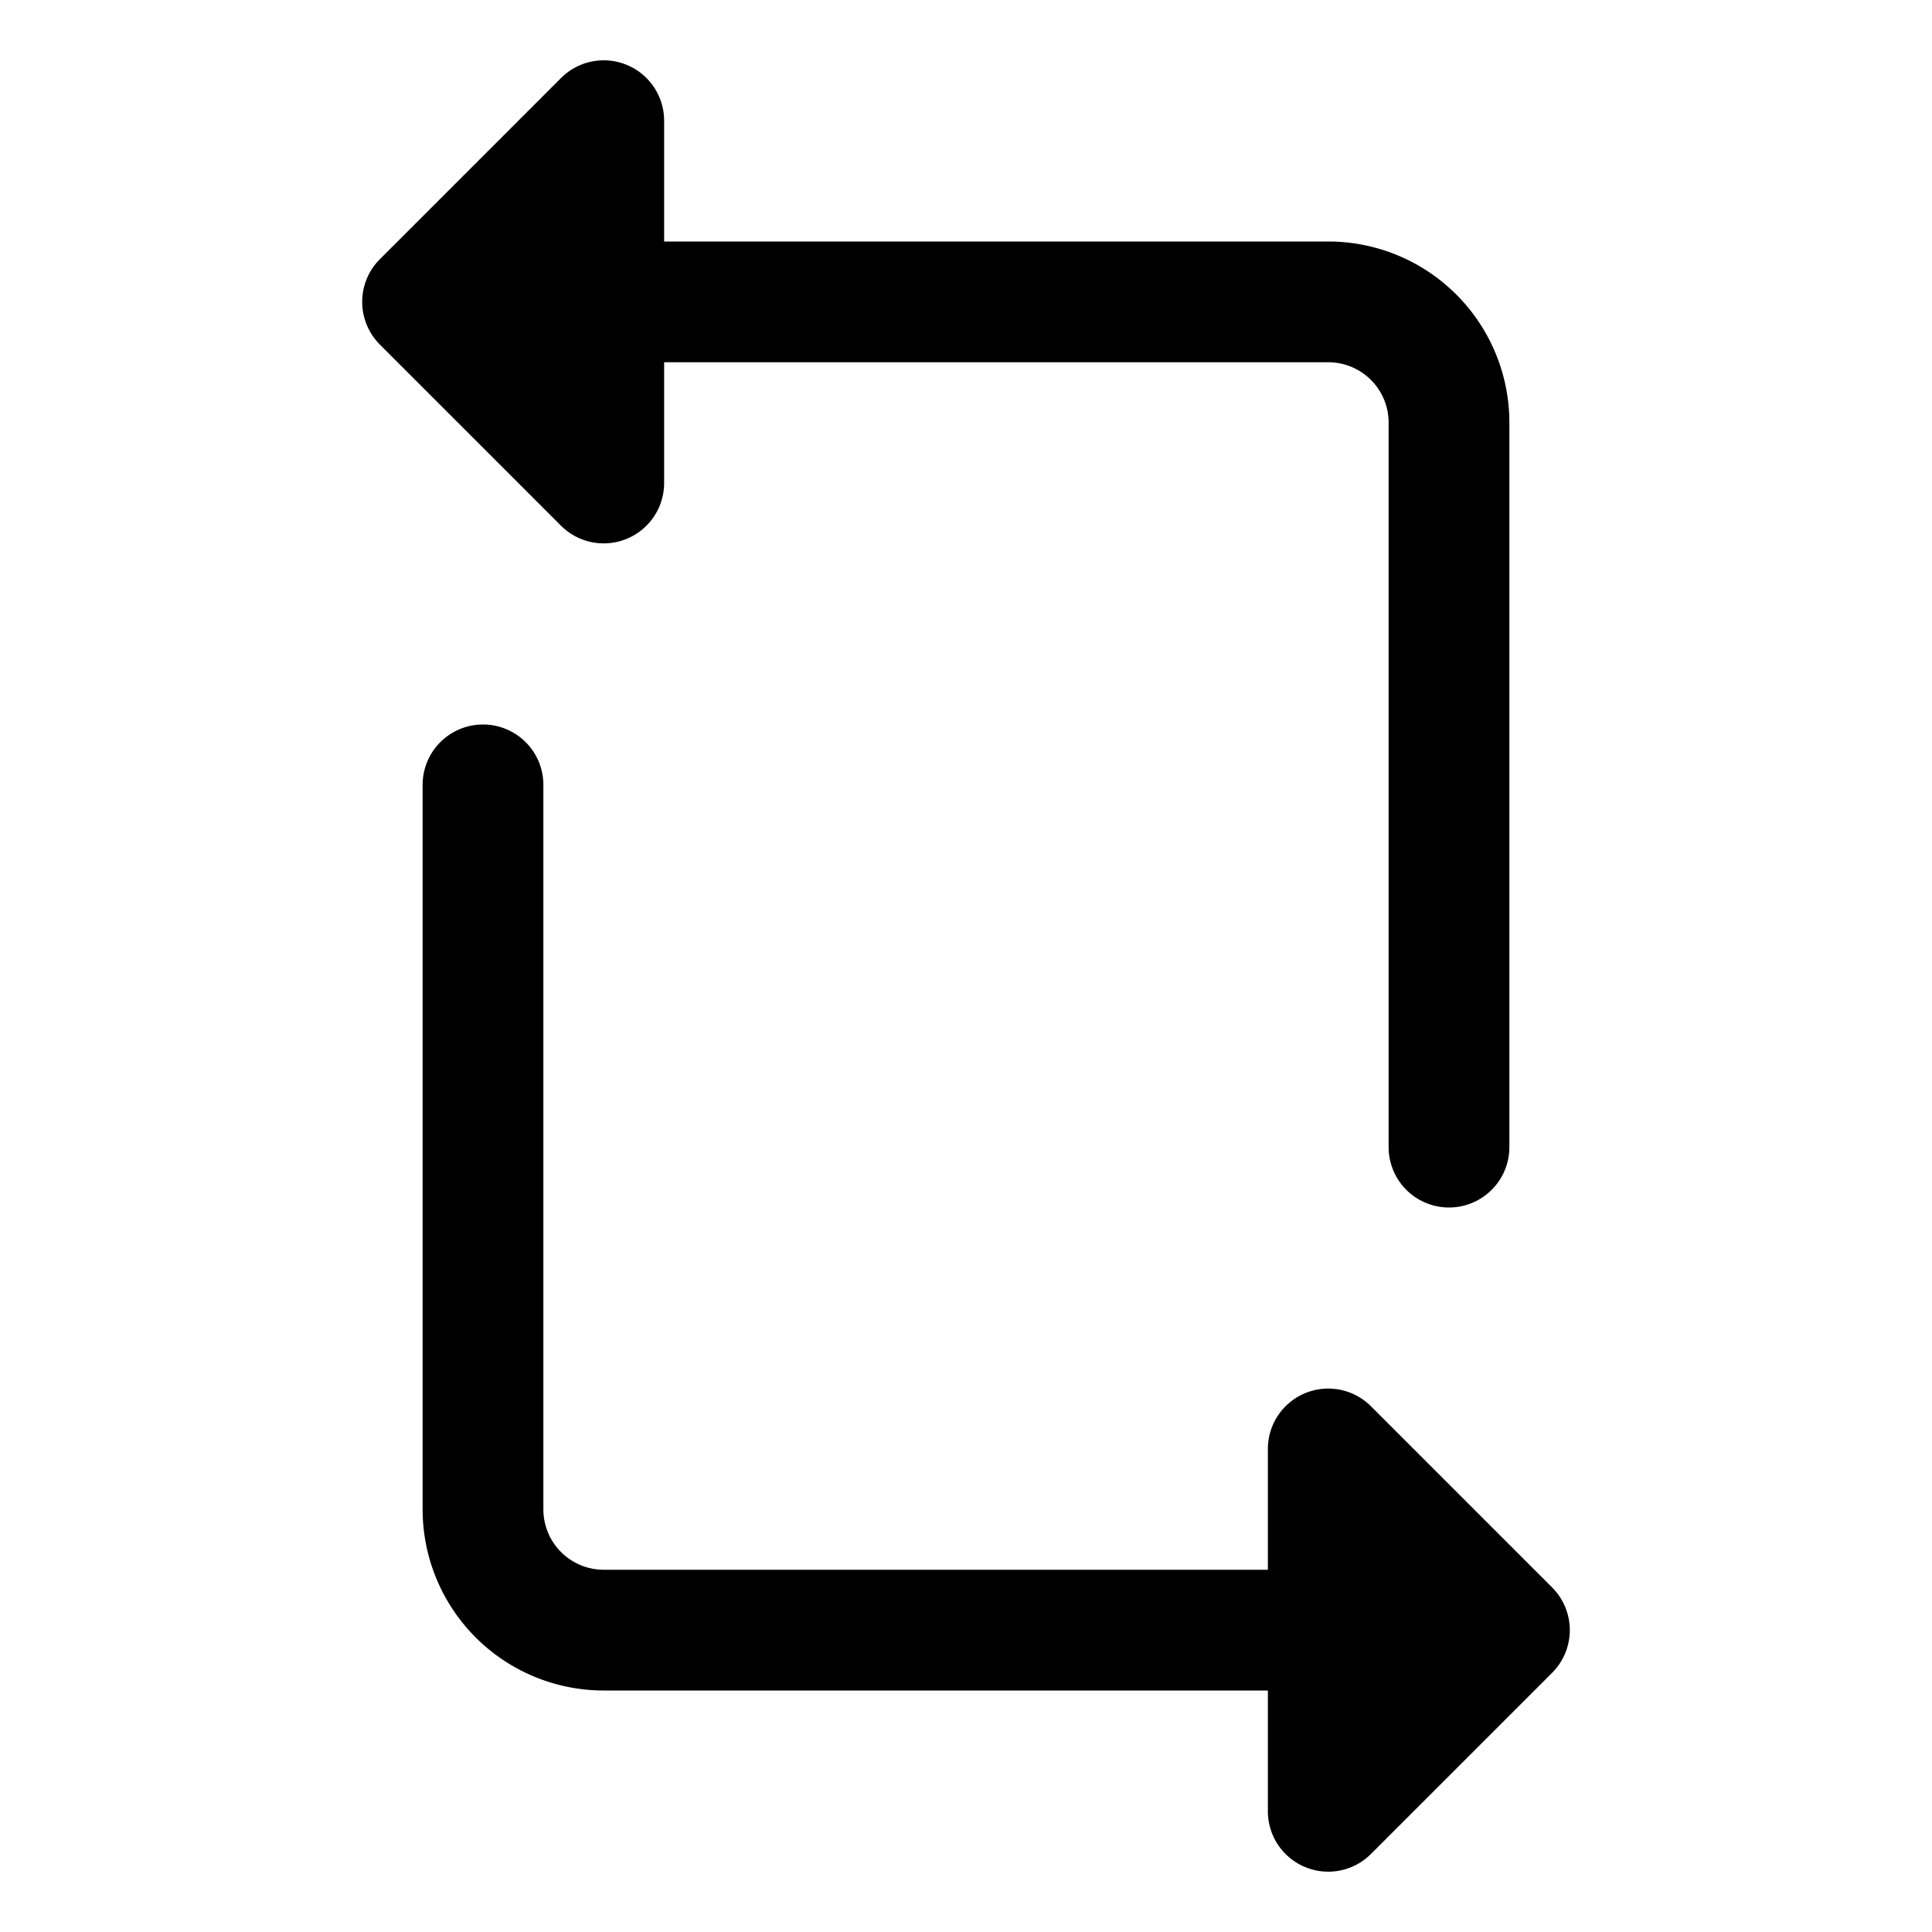 <svg xmlns="http://www.w3.org/2000/svg" viewBox="0 0 256 256" fill="currentColor"><path d="M205.66,221.66l-24,24A8,8,0,0,1,168,240V224H80a24,24,0,0,1-24-24V104a8,8,0,0,1,16,0v96a8,8,0,0,0,8,8h88V192a8,8,0,0,1,13.66-5.66l24,24A8,8,0,0,1,205.66,221.66ZM80,72a8,8,0,0,0,8-8V48h88a8,8,0,0,1,8,8v96a8,8,0,0,0,16,0V56a24,24,0,0,0-24-24H88V16a8,8,0,0,0-13.66-5.66l-24,24a8,8,0,0,0,0,11.32l24,24A8,8,0,0,0,80,72Z"/></svg>